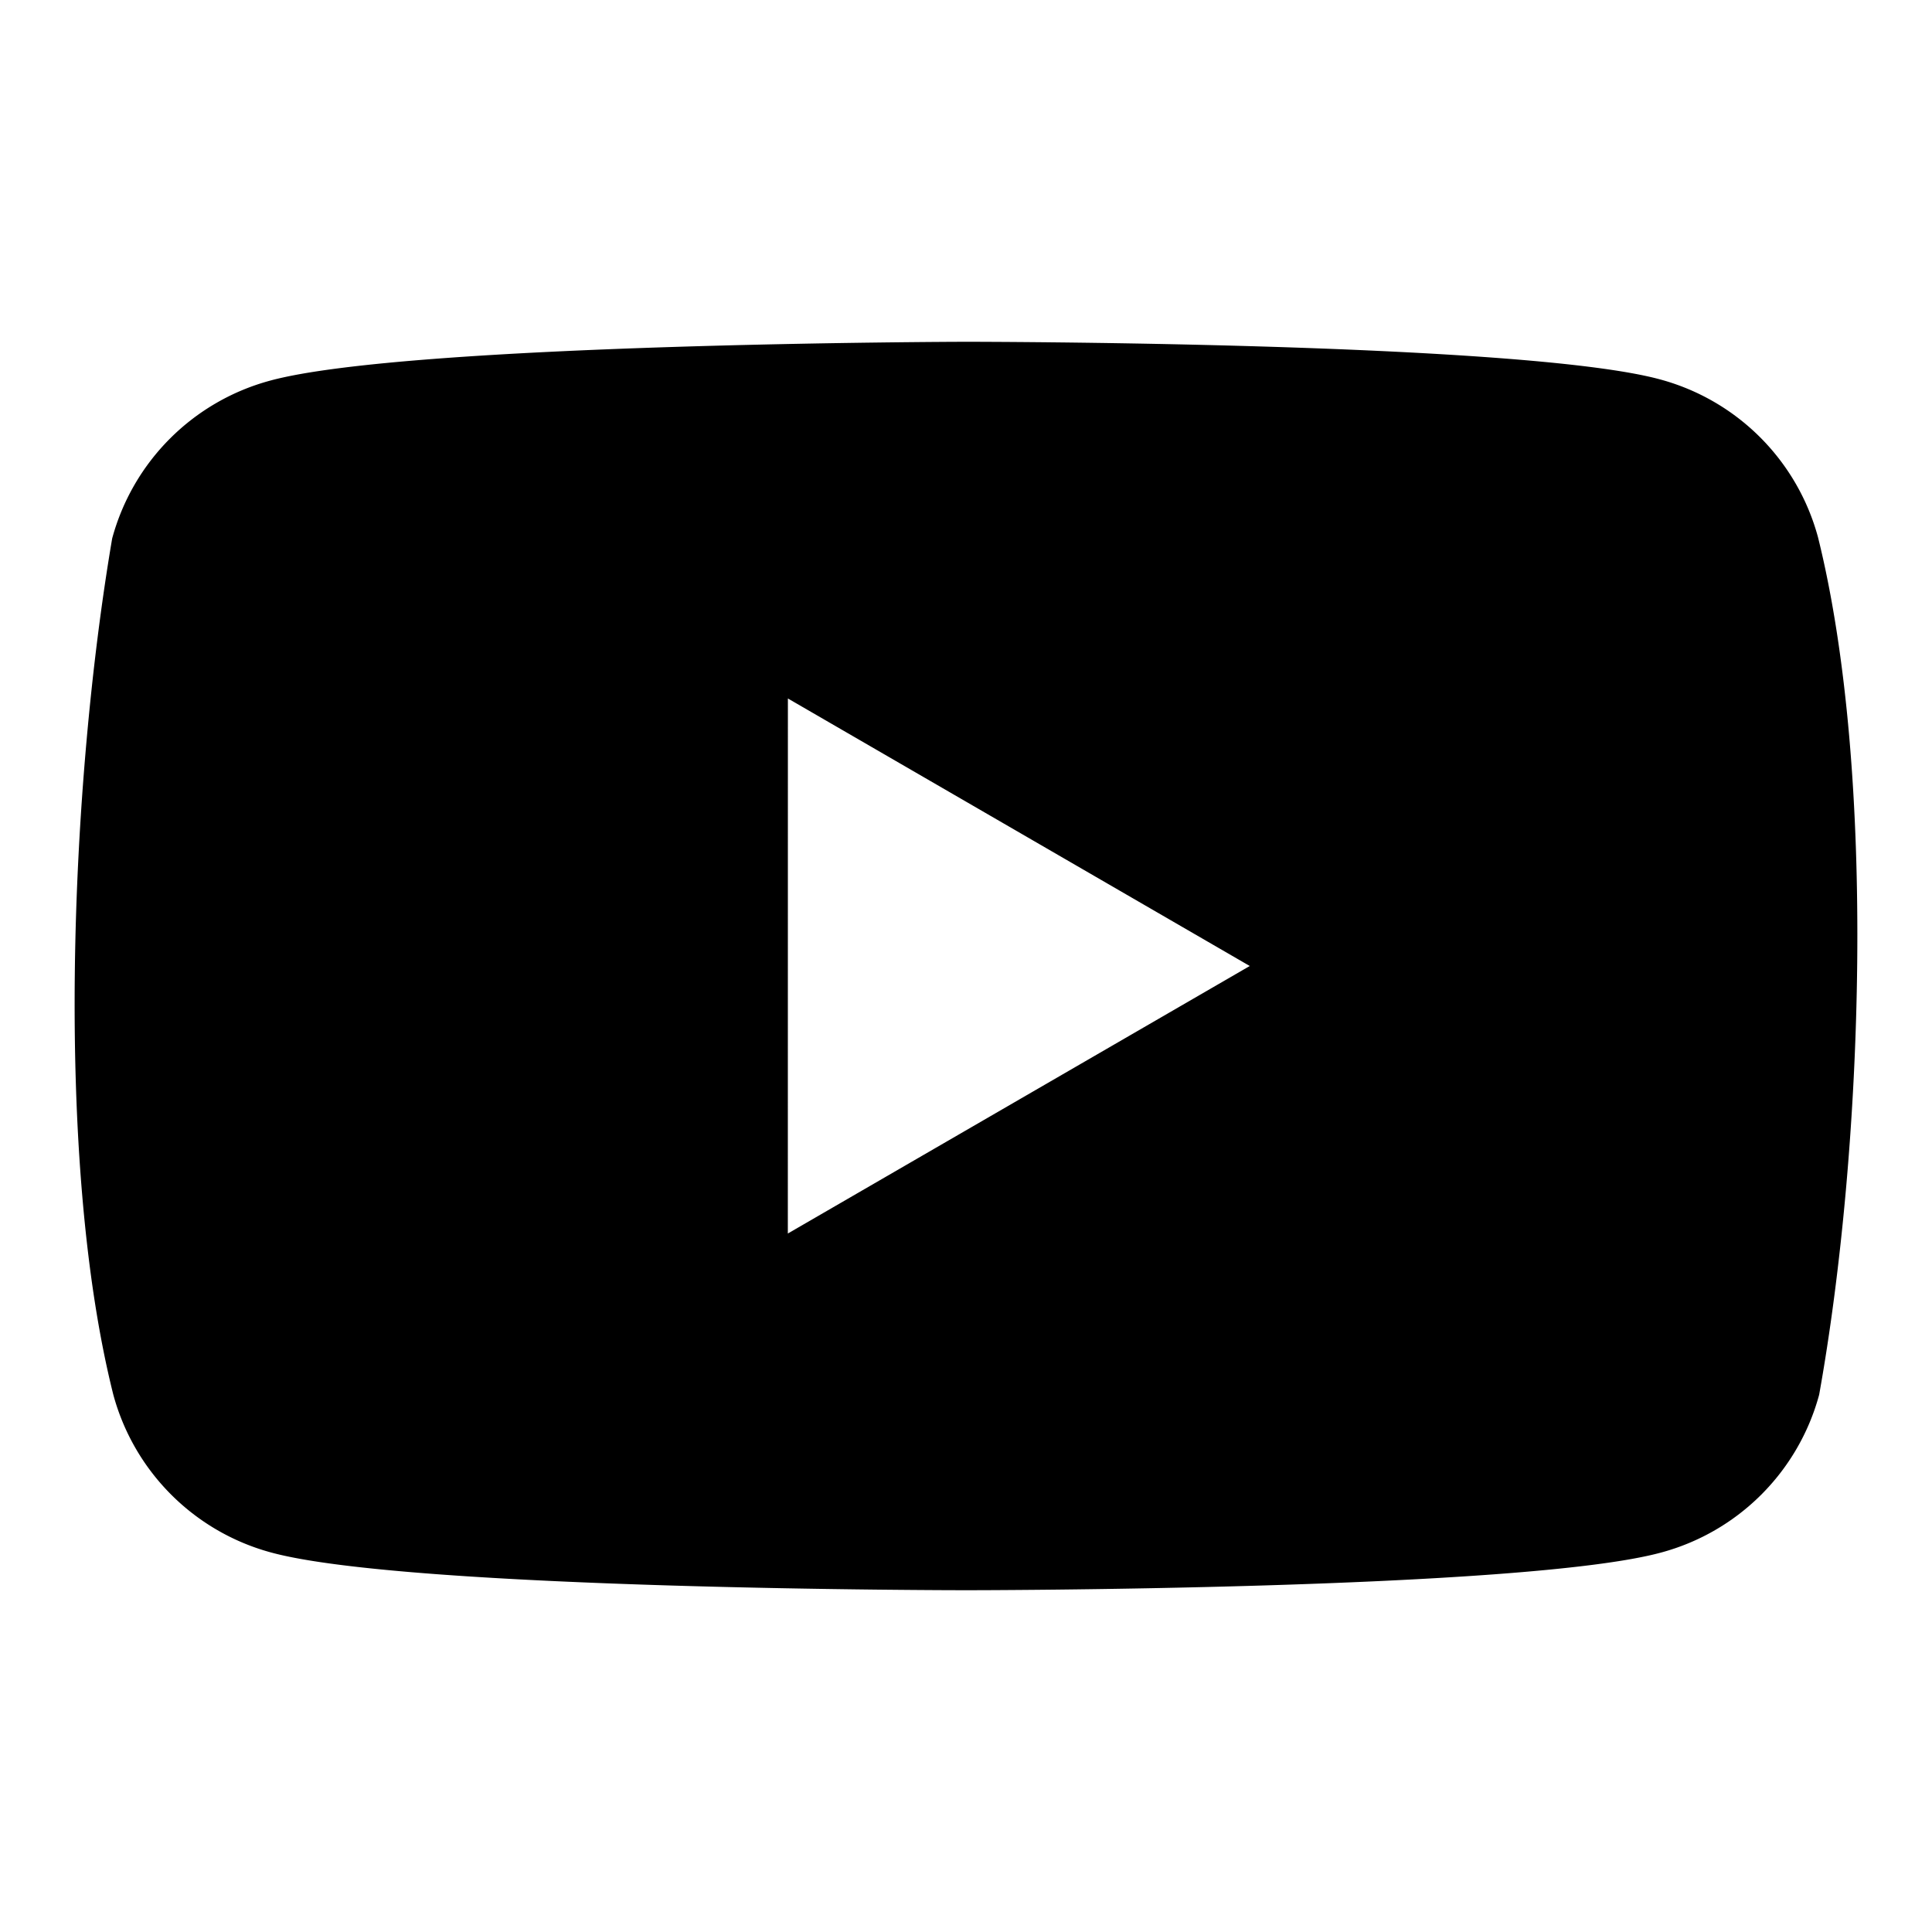 <?xml version="1.0" encoding="UTF-8" standalone="no"?>
<svg
   xmlns:dc="http://purl.org/dc/elements/1.1/"
   xmlns:cc="http://creativecommons.org/ns#"
   xmlns:rdf="http://www.w3.org/1999/02/22-rdf-syntax-ns#"
   xmlns:svg="http://www.w3.org/2000/svg"
   xmlns="http://www.w3.org/2000/svg"
   xmlns:sodipodi="http://sodipodi.sourceforge.net/DTD/sodipodi-0.dtd"
   xmlns:inkscape="http://www.inkscape.org/namespaces/inkscape"
   viewBox="0 0 32 32"
   version="1.1"
   id="svg4"
   sodipodi:docname="youtube.svg"
   inkscape:version="1.0.1 (3bc2e813f5, 2020-09-07)">
  <defs
     id="defs8" />
  <sodipodi:namedview
     pagecolor="#ffffff"
     bordercolor="#666666"
     borderopacity="1"
     objecttolerance="10"
     gridtolerance="10"
     guidetolerance="10"
     inkscape:pageopacity="0"
     inkscape:pageshadow="2"
     inkscape:window-width="1920"
     inkscape:window-height="1080"
     id="namedview6"
     showgrid="false"
     inkscape:zoom="19.357048"
     inkscape:cx="30.420846"
     inkscape:cy="16.297447"
     inkscape:window-x="0"
     inkscape:window-y="0"
     inkscape:window-maximized="1"
     inkscape:current-layer="svg4" />
  <path
     id="path2"
     d="m 15.985,5.661 c 0,0 -9.222,0.019 -11.513,0.644 A 3.712,3.712 0 0 0 1.858,8.918 C 1.165,12.989 0.896,19.193 1.877,23.101 a 3.712,3.712 0 0 0 2.613,2.613 c 2.291,0.625 11.514,0.625 11.514,0.625 0,0 9.222,1.9e-4 11.513,-0.625 A 3.712,3.712 0 0 0 30.131,23.101 C 30.862,19.024 31.087,12.824 30.112,8.899 A 3.712,3.712 0 0 0 27.499,6.285 C 25.207,5.66 15.985,5.661 15.985,5.661 Z M 13.05,11.569 20.7,16 l -7.651,4.431 z"
     style="stroke-width:0.189" />
</svg>
